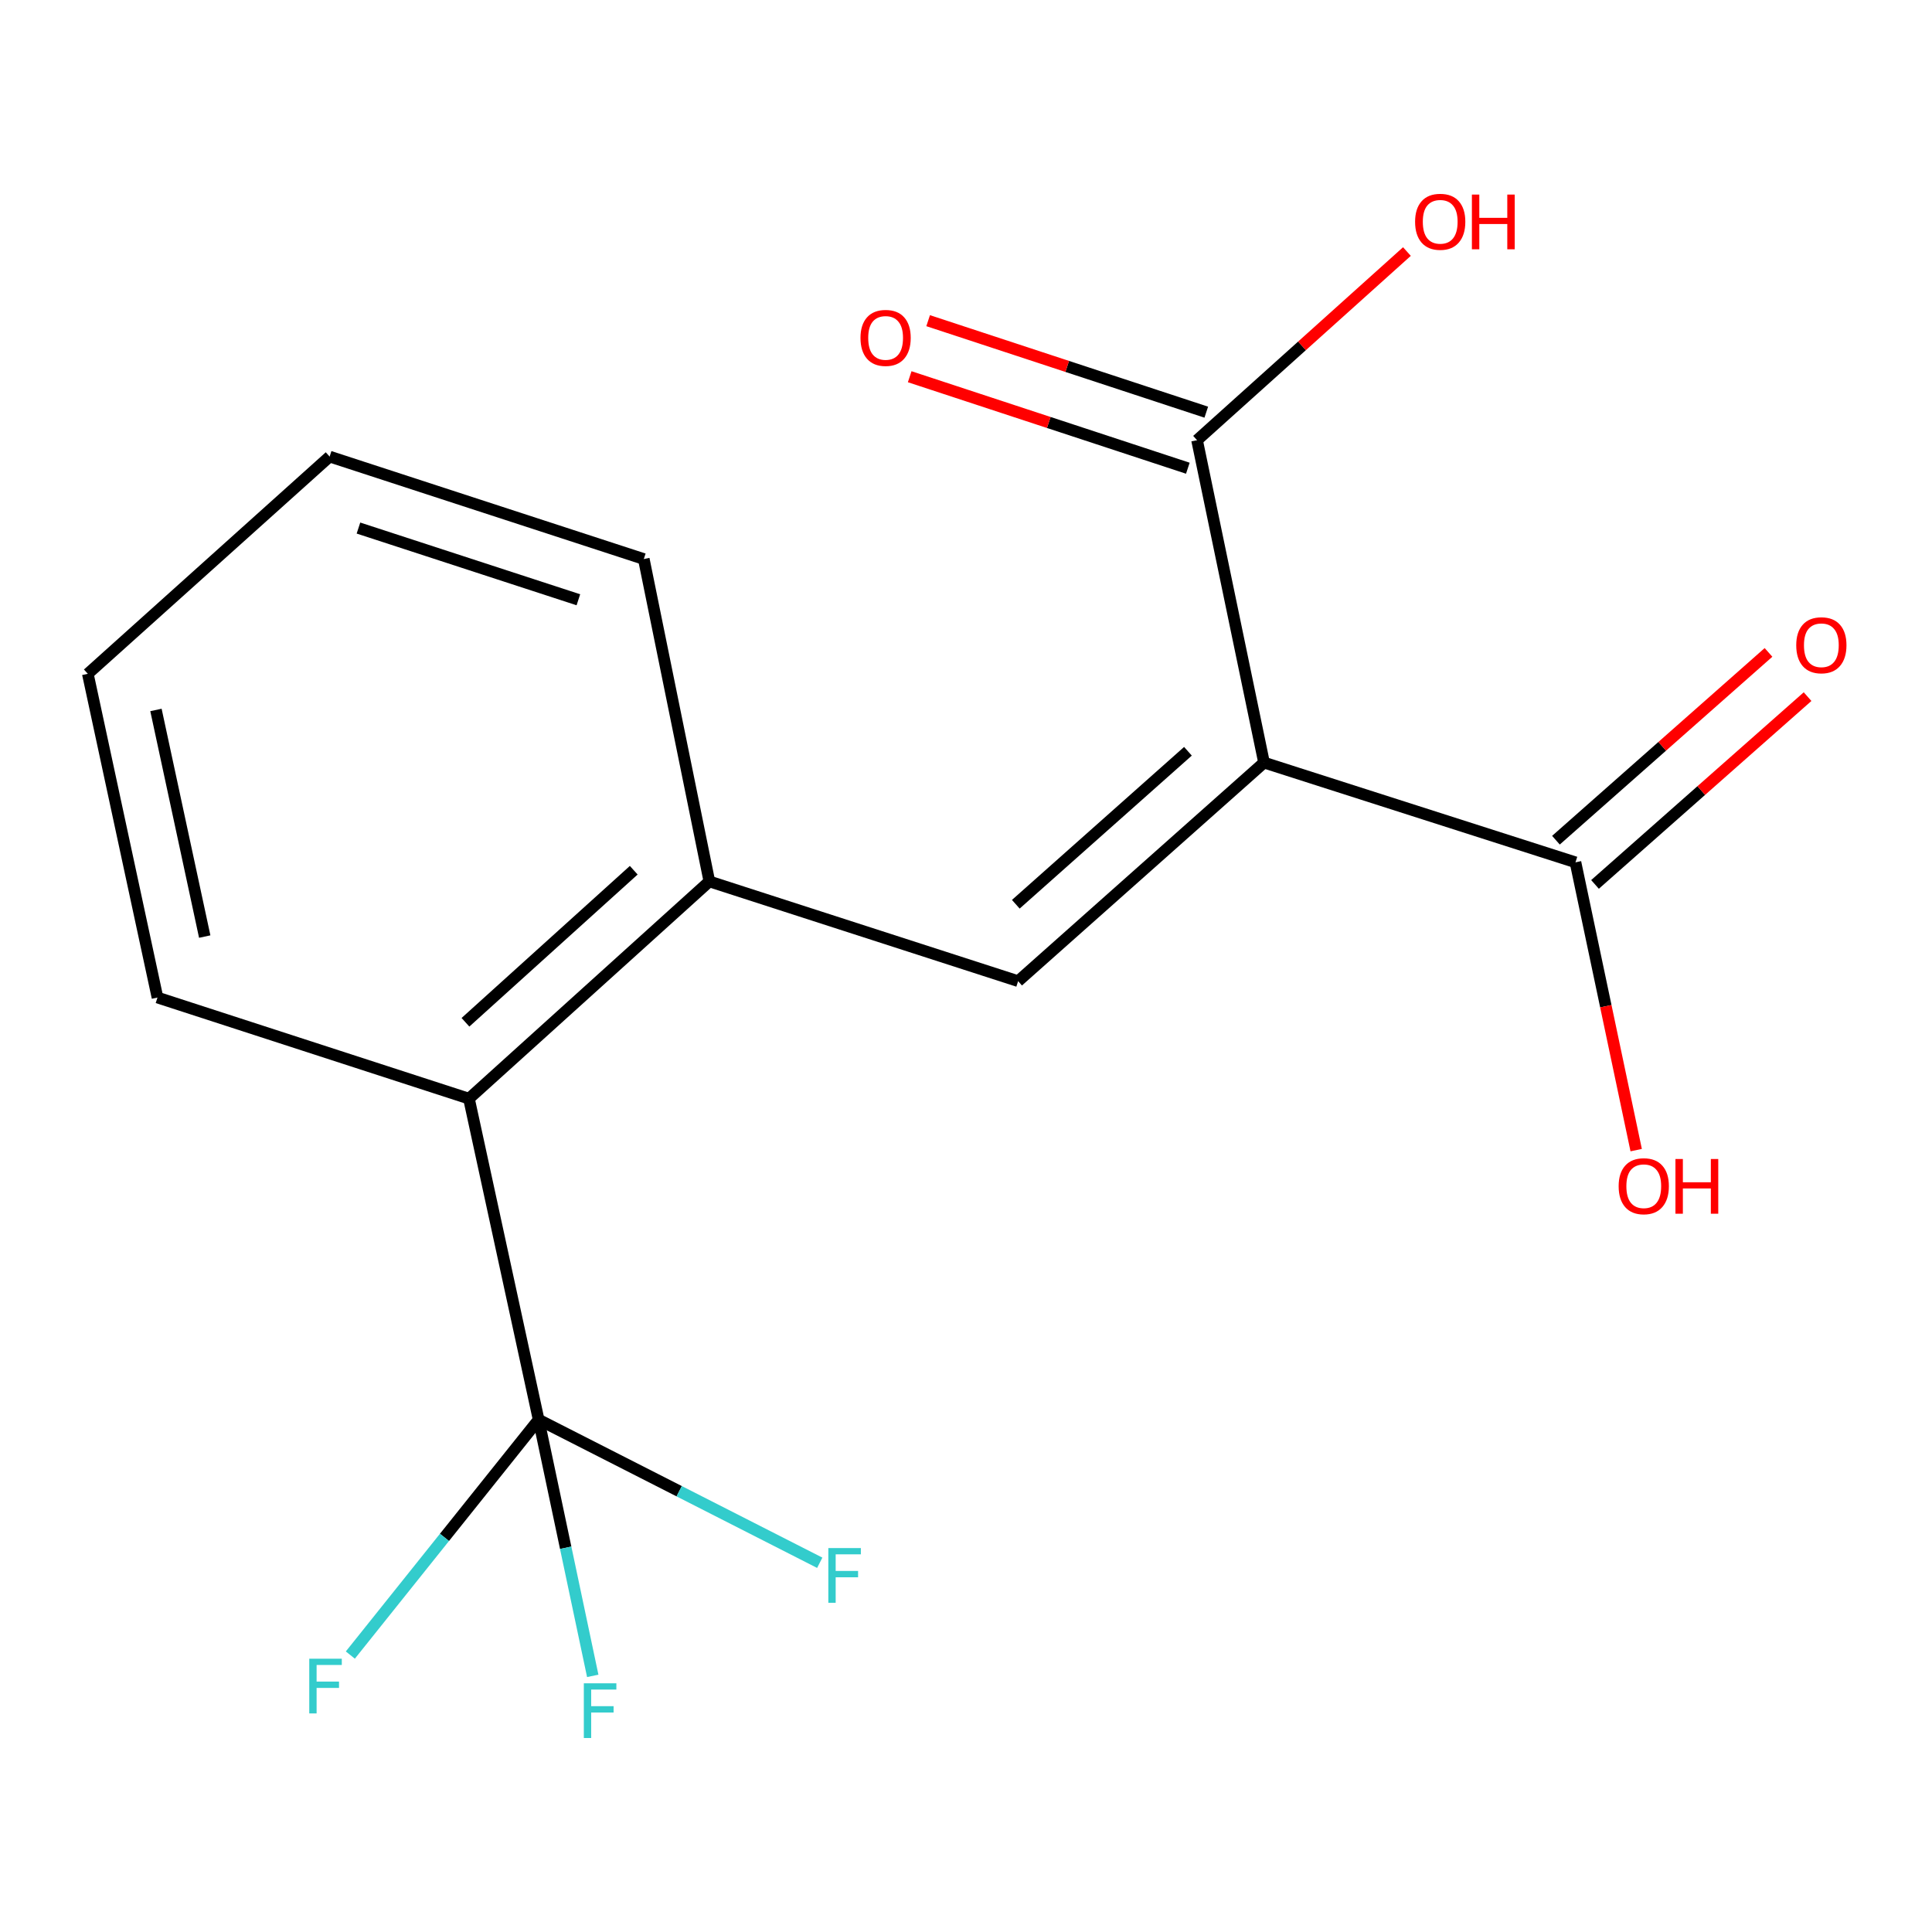 <?xml version='1.0' encoding='iso-8859-1'?>
<svg version='1.1' baseProfile='full'
              xmlns='http://www.w3.org/2000/svg'
                      xmlns:rdkit='http://www.rdkit.org/xml'
                      xmlns:xlink='http://www.w3.org/1999/xlink'
                  xml:space='preserve'
width='1000px' height='1000px' viewBox='0 0 1000 1000'>
<!-- END OF HEADER -->
<rect style='opacity:1.0;fill:#FFFFFF;stroke:none' width='1000' height='1000' x='0' y='0'> </rect>
<path class='bond-0' d='M 654.26,394.714 L 526.977,507.844' style='fill:none;fill-rule:evenodd;stroke:#000000;stroke-width:6px;stroke-linecap:butt;stroke-linejoin:miter;stroke-opacity:1' />
<path class='bond-0' d='M 614.876,388.854 L 525.779,468.045' style='fill:none;fill-rule:evenodd;stroke:#000000;stroke-width:6px;stroke-linecap:butt;stroke-linejoin:miter;stroke-opacity:1' />
<path class='bond-2' d='M 654.26,394.714 L 619.593,227.843' style='fill:none;fill-rule:evenodd;stroke:#000000;stroke-width:6px;stroke-linecap:butt;stroke-linejoin:miter;stroke-opacity:1' />
<path class='bond-3' d='M 654.26,394.714 L 815.463,446.333' style='fill:none;fill-rule:evenodd;stroke:#000000;stroke-width:6px;stroke-linecap:butt;stroke-linejoin:miter;stroke-opacity:1' />
<path class='bond-4' d='M 526.977,507.844 L 367.165,456.225' style='fill:none;fill-rule:evenodd;stroke:#000000;stroke-width:6px;stroke-linecap:butt;stroke-linejoin:miter;stroke-opacity:1' />
<path class='bond-1' d='M 278.792,734.819 L 242.733,568.66' style='fill:none;fill-rule:evenodd;stroke:#000000;stroke-width:6px;stroke-linecap:butt;stroke-linejoin:miter;stroke-opacity:1' />
<path class='bond-8' d='M 278.792,734.819 L 292.798,801.122' style='fill:none;fill-rule:evenodd;stroke:#000000;stroke-width:6px;stroke-linecap:butt;stroke-linejoin:miter;stroke-opacity:1' />
<path class='bond-8' d='M 292.798,801.122 L 306.804,867.425' style='fill:none;fill-rule:evenodd;stroke:#33CCCC;stroke-width:6px;stroke-linecap:butt;stroke-linejoin:miter;stroke-opacity:1' />
<path class='bond-9' d='M 278.792,734.819 L 230.061,795.74' style='fill:none;fill-rule:evenodd;stroke:#000000;stroke-width:6px;stroke-linecap:butt;stroke-linejoin:miter;stroke-opacity:1' />
<path class='bond-9' d='M 230.061,795.74 L 181.329,856.662' style='fill:none;fill-rule:evenodd;stroke:#33CCCC;stroke-width:6px;stroke-linecap:butt;stroke-linejoin:miter;stroke-opacity:1' />
<path class='bond-10' d='M 278.792,734.819 L 351.546,771.854' style='fill:none;fill-rule:evenodd;stroke:#000000;stroke-width:6px;stroke-linecap:butt;stroke-linejoin:miter;stroke-opacity:1' />
<path class='bond-10' d='M 351.546,771.854 L 424.299,808.89' style='fill:none;fill-rule:evenodd;stroke:#33CCCC;stroke-width:6px;stroke-linecap:butt;stroke-linejoin:miter;stroke-opacity:1' />
<path class='bond-6' d='M 624.365,213.336 L 552.385,189.658' style='fill:none;fill-rule:evenodd;stroke:#000000;stroke-width:6px;stroke-linecap:butt;stroke-linejoin:miter;stroke-opacity:1' />
<path class='bond-6' d='M 552.385,189.658 L 480.404,165.98' style='fill:none;fill-rule:evenodd;stroke:#FF0000;stroke-width:6px;stroke-linecap:butt;stroke-linejoin:miter;stroke-opacity:1' />
<path class='bond-6' d='M 614.821,242.35 L 542.84,218.672' style='fill:none;fill-rule:evenodd;stroke:#000000;stroke-width:6px;stroke-linecap:butt;stroke-linejoin:miter;stroke-opacity:1' />
<path class='bond-6' d='M 542.84,218.672 L 470.86,194.994' style='fill:none;fill-rule:evenodd;stroke:#FF0000;stroke-width:6px;stroke-linecap:butt;stroke-linejoin:miter;stroke-opacity:1' />
<path class='bond-11' d='M 619.593,227.843 L 673.906,179.022' style='fill:none;fill-rule:evenodd;stroke:#000000;stroke-width:6px;stroke-linecap:butt;stroke-linejoin:miter;stroke-opacity:1' />
<path class='bond-11' d='M 673.906,179.022 L 728.22,130.2' style='fill:none;fill-rule:evenodd;stroke:#FF0000;stroke-width:6px;stroke-linecap:butt;stroke-linejoin:miter;stroke-opacity:1' />
<path class='bond-7' d='M 825.575,457.778 L 880.585,409.178' style='fill:none;fill-rule:evenodd;stroke:#000000;stroke-width:6px;stroke-linecap:butt;stroke-linejoin:miter;stroke-opacity:1' />
<path class='bond-7' d='M 880.585,409.178 L 935.595,360.578' style='fill:none;fill-rule:evenodd;stroke:#FF0000;stroke-width:6px;stroke-linecap:butt;stroke-linejoin:miter;stroke-opacity:1' />
<path class='bond-7' d='M 805.352,434.887 L 860.362,386.288' style='fill:none;fill-rule:evenodd;stroke:#000000;stroke-width:6px;stroke-linecap:butt;stroke-linejoin:miter;stroke-opacity:1' />
<path class='bond-7' d='M 860.362,386.288 L 915.372,337.688' style='fill:none;fill-rule:evenodd;stroke:#FF0000;stroke-width:6px;stroke-linecap:butt;stroke-linejoin:miter;stroke-opacity:1' />
<path class='bond-12' d='M 815.463,446.333 L 831.175,520.815' style='fill:none;fill-rule:evenodd;stroke:#000000;stroke-width:6px;stroke-linecap:butt;stroke-linejoin:miter;stroke-opacity:1' />
<path class='bond-12' d='M 831.175,520.815 L 846.886,595.298' style='fill:none;fill-rule:evenodd;stroke:#FF0000;stroke-width:6px;stroke-linecap:butt;stroke-linejoin:miter;stroke-opacity:1' />
<path class='bond-5' d='M 367.165,456.225 L 242.733,568.66' style='fill:none;fill-rule:evenodd;stroke:#000000;stroke-width:6px;stroke-linecap:butt;stroke-linejoin:miter;stroke-opacity:1' />
<path class='bond-5' d='M 328.023,450.428 L 240.921,529.133' style='fill:none;fill-rule:evenodd;stroke:#000000;stroke-width:6px;stroke-linecap:butt;stroke-linejoin:miter;stroke-opacity:1' />
<path class='bond-13' d='M 367.165,456.225 L 333.228,289.355' style='fill:none;fill-rule:evenodd;stroke:#000000;stroke-width:6px;stroke-linecap:butt;stroke-linejoin:miter;stroke-opacity:1' />
<path class='bond-14' d='M 242.733,568.66 L 81.513,516.329' style='fill:none;fill-rule:evenodd;stroke:#000000;stroke-width:6px;stroke-linecap:butt;stroke-linejoin:miter;stroke-opacity:1' />
<path class='bond-15' d='M 333.228,289.355 L 170.616,236.327' style='fill:none;fill-rule:evenodd;stroke:#000000;stroke-width:6px;stroke-linecap:butt;stroke-linejoin:miter;stroke-opacity:1' />
<path class='bond-15' d='M 299.367,310.439 L 185.538,273.32' style='fill:none;fill-rule:evenodd;stroke:#000000;stroke-width:6px;stroke-linecap:butt;stroke-linejoin:miter;stroke-opacity:1' />
<path class='bond-17' d='M 81.513,516.329 L 45.455,348.762' style='fill:none;fill-rule:evenodd;stroke:#000000;stroke-width:6px;stroke-linecap:butt;stroke-linejoin:miter;stroke-opacity:1' />
<path class='bond-17' d='M 105.965,484.768 L 80.724,367.472' style='fill:none;fill-rule:evenodd;stroke:#000000;stroke-width:6px;stroke-linecap:butt;stroke-linejoin:miter;stroke-opacity:1' />
<path class='bond-16' d='M 170.616,236.327 L 45.455,348.762' style='fill:none;fill-rule:evenodd;stroke:#000000;stroke-width:6px;stroke-linecap:butt;stroke-linejoin:miter;stroke-opacity:1' />
<path  class='atom-7' d='M 445.39 174.895
Q 445.39 168.095, 448.75 164.295
Q 452.11 160.495, 458.39 160.495
Q 464.67 160.495, 468.03 164.295
Q 471.39 168.095, 471.39 174.895
Q 471.39 181.775, 467.99 185.695
Q 464.59 189.575, 458.39 189.575
Q 452.15 189.575, 448.75 185.695
Q 445.39 181.815, 445.39 174.895
M 458.39 186.375
Q 462.71 186.375, 465.03 183.495
Q 467.39 180.575, 467.39 174.895
Q 467.39 169.335, 465.03 166.535
Q 462.71 163.695, 458.39 163.695
Q 454.07 163.695, 451.71 166.495
Q 449.39 169.295, 449.39 174.895
Q 449.39 180.615, 451.71 183.495
Q 454.07 186.375, 458.39 186.375
' fill='#FF0000'/>
<path  class='atom-8' d='M 929.729 333.978
Q 929.729 327.178, 933.089 323.378
Q 936.449 319.578, 942.729 319.578
Q 949.009 319.578, 952.369 323.378
Q 955.729 327.178, 955.729 333.978
Q 955.729 340.858, 952.329 344.778
Q 948.929 348.658, 942.729 348.658
Q 936.489 348.658, 933.089 344.778
Q 929.729 340.898, 929.729 333.978
M 942.729 345.458
Q 947.049 345.458, 949.369 342.578
Q 951.729 339.658, 951.729 333.978
Q 951.729 328.418, 949.369 325.618
Q 947.049 322.778, 942.729 322.778
Q 938.409 322.778, 936.049 325.578
Q 933.729 328.378, 933.729 333.978
Q 933.729 339.698, 936.049 342.578
Q 938.409 345.458, 942.729 345.458
' fill='#FF0000'/>
<path  class='atom-9' d='M 302.189 871.274
L 319.029 871.274
L 319.029 874.514
L 305.989 874.514
L 305.989 883.114
L 317.589 883.114
L 317.589 886.394
L 305.989 886.394
L 305.989 899.594
L 302.189 899.594
L 302.189 871.274
' fill='#33CCCC'/>
<path  class='atom-10' d='M 160.075 858.547
L 176.915 858.547
L 176.915 861.787
L 163.875 861.787
L 163.875 870.387
L 175.475 870.387
L 175.475 873.667
L 163.875 873.667
L 163.875 886.867
L 160.075 886.867
L 160.075 858.547
' fill='#33CCCC'/>
<path  class='atom-11' d='M 428.742 801.277
L 445.582 801.277
L 445.582 804.517
L 432.542 804.517
L 432.542 813.117
L 444.142 813.117
L 444.142 816.397
L 432.542 816.397
L 432.542 829.597
L 428.742 829.597
L 428.742 801.277
' fill='#33CCCC'/>
<path  class='atom-12' d='M 732.45 114.792
Q 732.45 107.992, 735.81 104.192
Q 739.17 100.392, 745.45 100.392
Q 751.73 100.392, 755.09 104.192
Q 758.45 107.992, 758.45 114.792
Q 758.45 121.672, 755.05 125.592
Q 751.65 129.472, 745.45 129.472
Q 739.21 129.472, 735.81 125.592
Q 732.45 121.712, 732.45 114.792
M 745.45 126.272
Q 749.77 126.272, 752.09 123.392
Q 754.45 120.472, 754.45 114.792
Q 754.45 109.232, 752.09 106.432
Q 749.77 103.592, 745.45 103.592
Q 741.13 103.592, 738.77 106.392
Q 736.45 109.192, 736.45 114.792
Q 736.45 120.512, 738.77 123.392
Q 741.13 126.272, 745.45 126.272
' fill='#FF0000'/>
<path  class='atom-12' d='M 761.85 100.712
L 765.69 100.712
L 765.69 112.752
L 780.17 112.752
L 780.17 100.712
L 784.01 100.712
L 784.01 129.032
L 780.17 129.032
L 780.17 115.952
L 765.69 115.952
L 765.69 129.032
L 761.85 129.032
L 761.85 100.712
' fill='#FF0000'/>
<path  class='atom-13' d='M 837.809 613.979
Q 837.809 607.179, 841.169 603.379
Q 844.529 599.579, 850.809 599.579
Q 857.089 599.579, 860.449 603.379
Q 863.809 607.179, 863.809 613.979
Q 863.809 620.859, 860.409 624.779
Q 857.009 628.659, 850.809 628.659
Q 844.569 628.659, 841.169 624.779
Q 837.809 620.899, 837.809 613.979
M 850.809 625.459
Q 855.129 625.459, 857.449 622.579
Q 859.809 619.659, 859.809 613.979
Q 859.809 608.419, 857.449 605.619
Q 855.129 602.779, 850.809 602.779
Q 846.489 602.779, 844.129 605.579
Q 841.809 608.379, 841.809 613.979
Q 841.809 619.699, 844.129 622.579
Q 846.489 625.459, 850.809 625.459
' fill='#FF0000'/>
<path  class='atom-13' d='M 867.209 599.899
L 871.049 599.899
L 871.049 611.939
L 885.529 611.939
L 885.529 599.899
L 889.369 599.899
L 889.369 628.219
L 885.529 628.219
L 885.529 615.139
L 871.049 615.139
L 871.049 628.219
L 867.209 628.219
L 867.209 599.899
' fill='#FF0000'/>
</svg>
